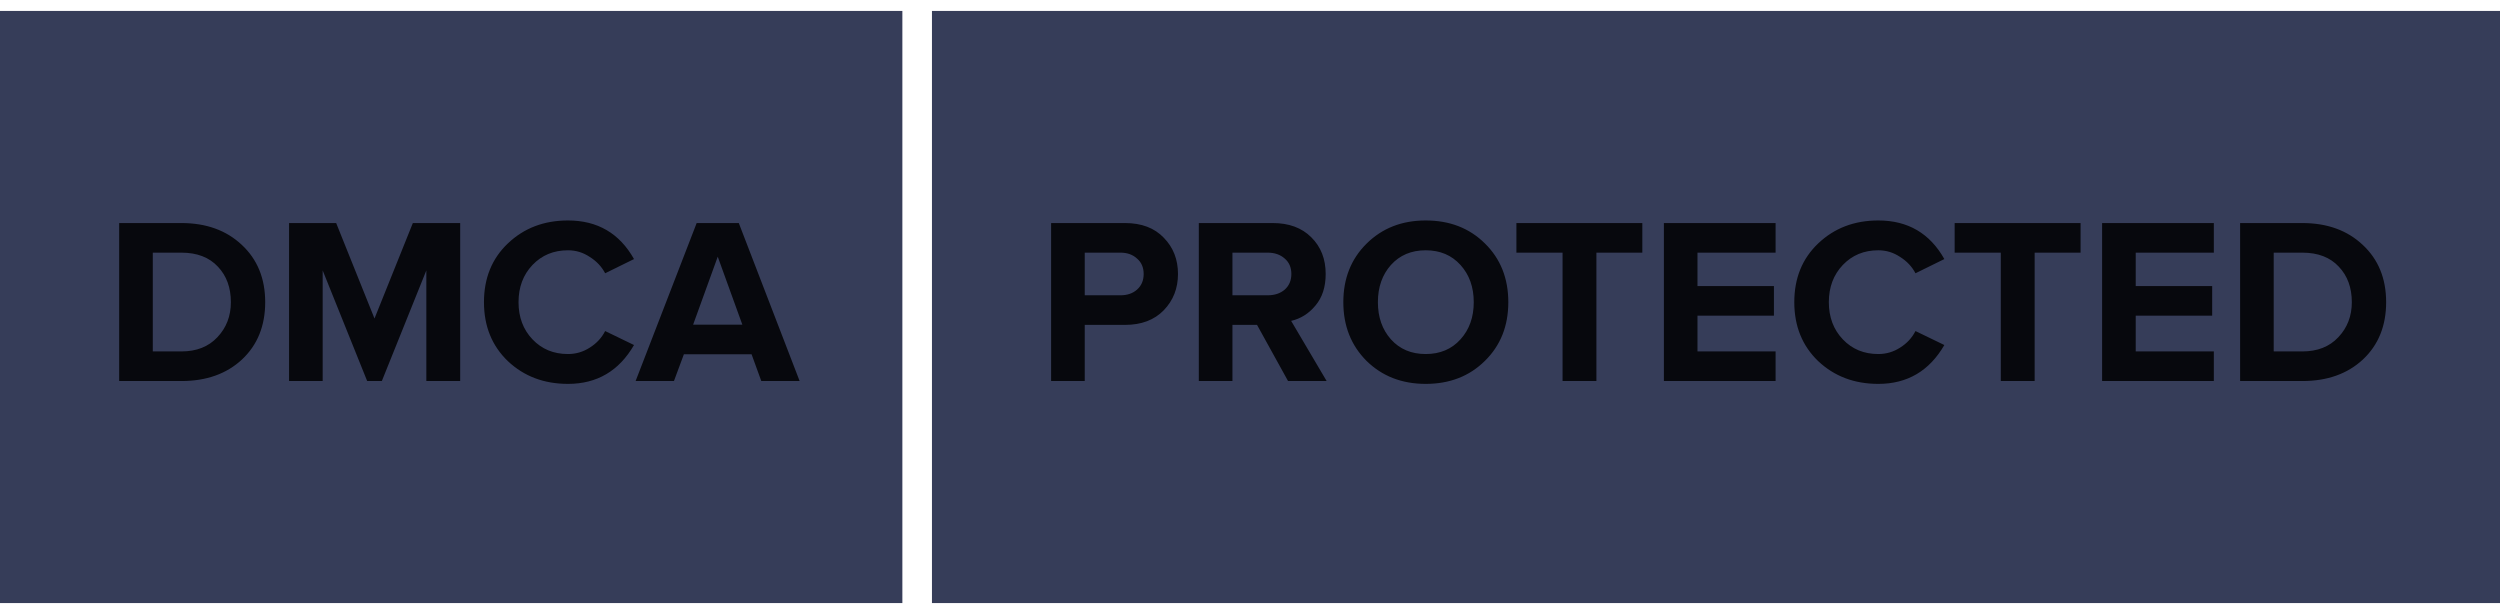 <svg width="114" height="28" viewBox="0 0 114 28" fill="none" xmlns="http://www.w3.org/2000/svg">
<g clip-path="url(#clip0_5014_161)">
<path d="M41.148 0.5H0V27.5H41.148V0.5Z" fill="#363D59"/>
<path d="M8.273 17.375H5.434V10.171H8.273C9.402 10.171 10.32 10.503 11.025 11.165C11.737 11.827 12.093 12.699 12.093 13.779C12.093 14.859 11.741 15.73 11.036 16.392C10.331 17.047 9.41 17.375 8.273 17.375ZM8.273 16.025C8.963 16.025 9.51 15.809 9.913 15.377C10.323 14.945 10.528 14.412 10.528 13.779C10.528 13.116 10.331 12.576 9.935 12.159C9.539 11.734 8.985 11.521 8.273 11.521H6.967V16.025H8.273ZM20.984 17.375H19.441V12.331L17.412 17.375H16.743L14.714 12.331V17.375H13.181V10.171H15.329L17.077 14.524L18.826 10.171H20.984V17.375ZM25.9 17.505C24.806 17.505 23.893 17.159 23.159 16.468C22.432 15.769 22.069 14.873 22.069 13.779C22.069 12.684 22.432 11.791 23.159 11.1C23.893 10.402 24.806 10.053 25.9 10.053C27.246 10.053 28.249 10.639 28.911 11.813L27.595 12.461C27.436 12.159 27.203 11.91 26.893 11.716C26.591 11.514 26.26 11.413 25.9 11.413C25.245 11.413 24.706 11.637 24.281 12.083C23.857 12.529 23.645 13.095 23.645 13.779C23.645 14.463 23.857 15.028 24.281 15.474C24.706 15.921 25.245 16.144 25.9 16.144C26.26 16.144 26.591 16.047 26.893 15.852C27.203 15.658 27.436 15.406 27.595 15.096L28.911 15.733C28.228 16.914 27.224 17.505 25.9 17.505ZM36.463 17.375H34.715L34.272 16.155H31.185L30.732 17.375H28.984L31.768 10.171H33.689L36.463 17.375ZM33.851 14.805L32.729 11.705L31.606 14.805H33.851Z" fill="#07080D"/>
<path d="M114 0.5H42.497V27.5H114V0.5Z" fill="#363D59"/>
<path d="M49.464 17.375H47.931V10.171H51.299C52.054 10.171 52.644 10.395 53.069 10.841C53.5 11.28 53.716 11.831 53.716 12.493C53.716 13.149 53.5 13.699 53.069 14.146C52.637 14.592 52.047 14.815 51.299 14.815H49.464V17.375ZM51.094 13.465C51.403 13.465 51.655 13.379 51.849 13.206C52.051 13.026 52.151 12.789 52.151 12.493C52.151 12.198 52.051 11.964 51.849 11.791C51.655 11.611 51.403 11.521 51.094 11.521H49.464V13.465H51.094ZM60.495 17.375H58.735L57.321 14.815H56.199V17.375H54.666V10.171H58.034C58.775 10.171 59.361 10.387 59.793 10.819C60.232 11.251 60.451 11.809 60.451 12.493C60.451 13.084 60.297 13.563 59.987 13.93C59.685 14.297 59.314 14.531 58.876 14.632L60.495 17.375ZM57.807 13.465C58.124 13.465 58.383 13.379 58.584 13.206C58.786 13.026 58.886 12.789 58.886 12.493C58.886 12.198 58.786 11.964 58.584 11.791C58.383 11.611 58.124 11.521 57.807 11.521H56.199V13.465H57.807ZM65.012 17.505C63.926 17.505 63.026 17.155 62.314 16.457C61.609 15.751 61.256 14.859 61.256 13.779C61.256 12.699 61.609 11.809 62.314 11.111C63.026 10.405 63.926 10.053 65.012 10.053C66.106 10.053 67.005 10.402 67.711 11.1C68.423 11.799 68.779 12.691 68.779 13.779C68.779 14.866 68.423 15.759 67.711 16.457C67.005 17.155 66.106 17.505 65.012 17.505ZM63.426 15.474C63.828 15.921 64.357 16.144 65.012 16.144C65.667 16.144 66.196 15.921 66.599 15.474C67.002 15.028 67.203 14.463 67.203 13.779C67.203 13.095 67.002 12.529 66.599 12.083C66.196 11.637 65.667 11.413 65.012 11.413C64.357 11.413 63.828 11.637 63.426 12.083C63.03 12.529 62.832 13.095 62.832 13.779C62.832 14.463 63.03 15.028 63.426 15.474ZM72.796 17.375H71.253V11.521H69.148V10.171H74.89V11.521H72.796V17.375ZM80.967 17.375H75.873V10.171H80.967V11.521H77.405V13.044H80.891V14.394H77.405V16.025H80.967V17.375ZM85.651 17.505C84.558 17.505 83.644 17.159 82.91 16.468C82.183 15.769 81.82 14.873 81.82 13.779C81.82 12.684 82.183 11.791 82.91 11.1C83.644 10.402 84.558 10.053 85.651 10.053C86.997 10.053 88.001 10.639 88.662 11.813L87.346 12.461C87.187 12.159 86.954 11.91 86.644 11.716C86.342 11.514 86.011 11.413 85.651 11.413C84.996 11.413 84.457 11.637 84.032 12.083C83.608 12.529 83.395 13.095 83.395 13.779C83.395 14.463 83.608 15.028 84.032 15.474C84.457 15.921 84.996 16.144 85.651 16.144C86.011 16.144 86.342 16.047 86.644 15.852C86.954 15.658 87.187 15.406 87.346 15.096L88.662 15.733C87.979 16.914 86.975 17.505 85.651 17.505ZM92.78 17.375H91.236V11.521H89.132V10.171H94.874V11.521H92.78V17.375ZM100.951 17.375H95.856V10.171H100.951V11.521H97.389V13.044H100.875V14.394H97.389V16.025H100.951V17.375ZM104.987 17.375H102.149V10.171H104.987C106.117 10.171 107.035 10.503 107.739 11.165C108.452 11.827 108.808 12.699 108.808 13.779C108.808 14.859 108.455 15.73 107.75 16.392C107.045 17.047 106.124 17.375 104.987 17.375ZM104.987 16.025C105.678 16.025 106.225 15.809 106.628 15.377C107.038 14.945 107.243 14.412 107.243 13.779C107.243 13.116 107.045 12.576 106.649 12.159C106.253 11.734 105.7 11.521 104.987 11.521H103.681V16.025H104.987Z" fill="#07080D"/>
</g>
<defs>
<clipPath id="clip0_5014_161">
<rect width="114" height="27" fill="white" transform="translate(0 0.5)"/>
</clipPath>
</defs>
</svg>
